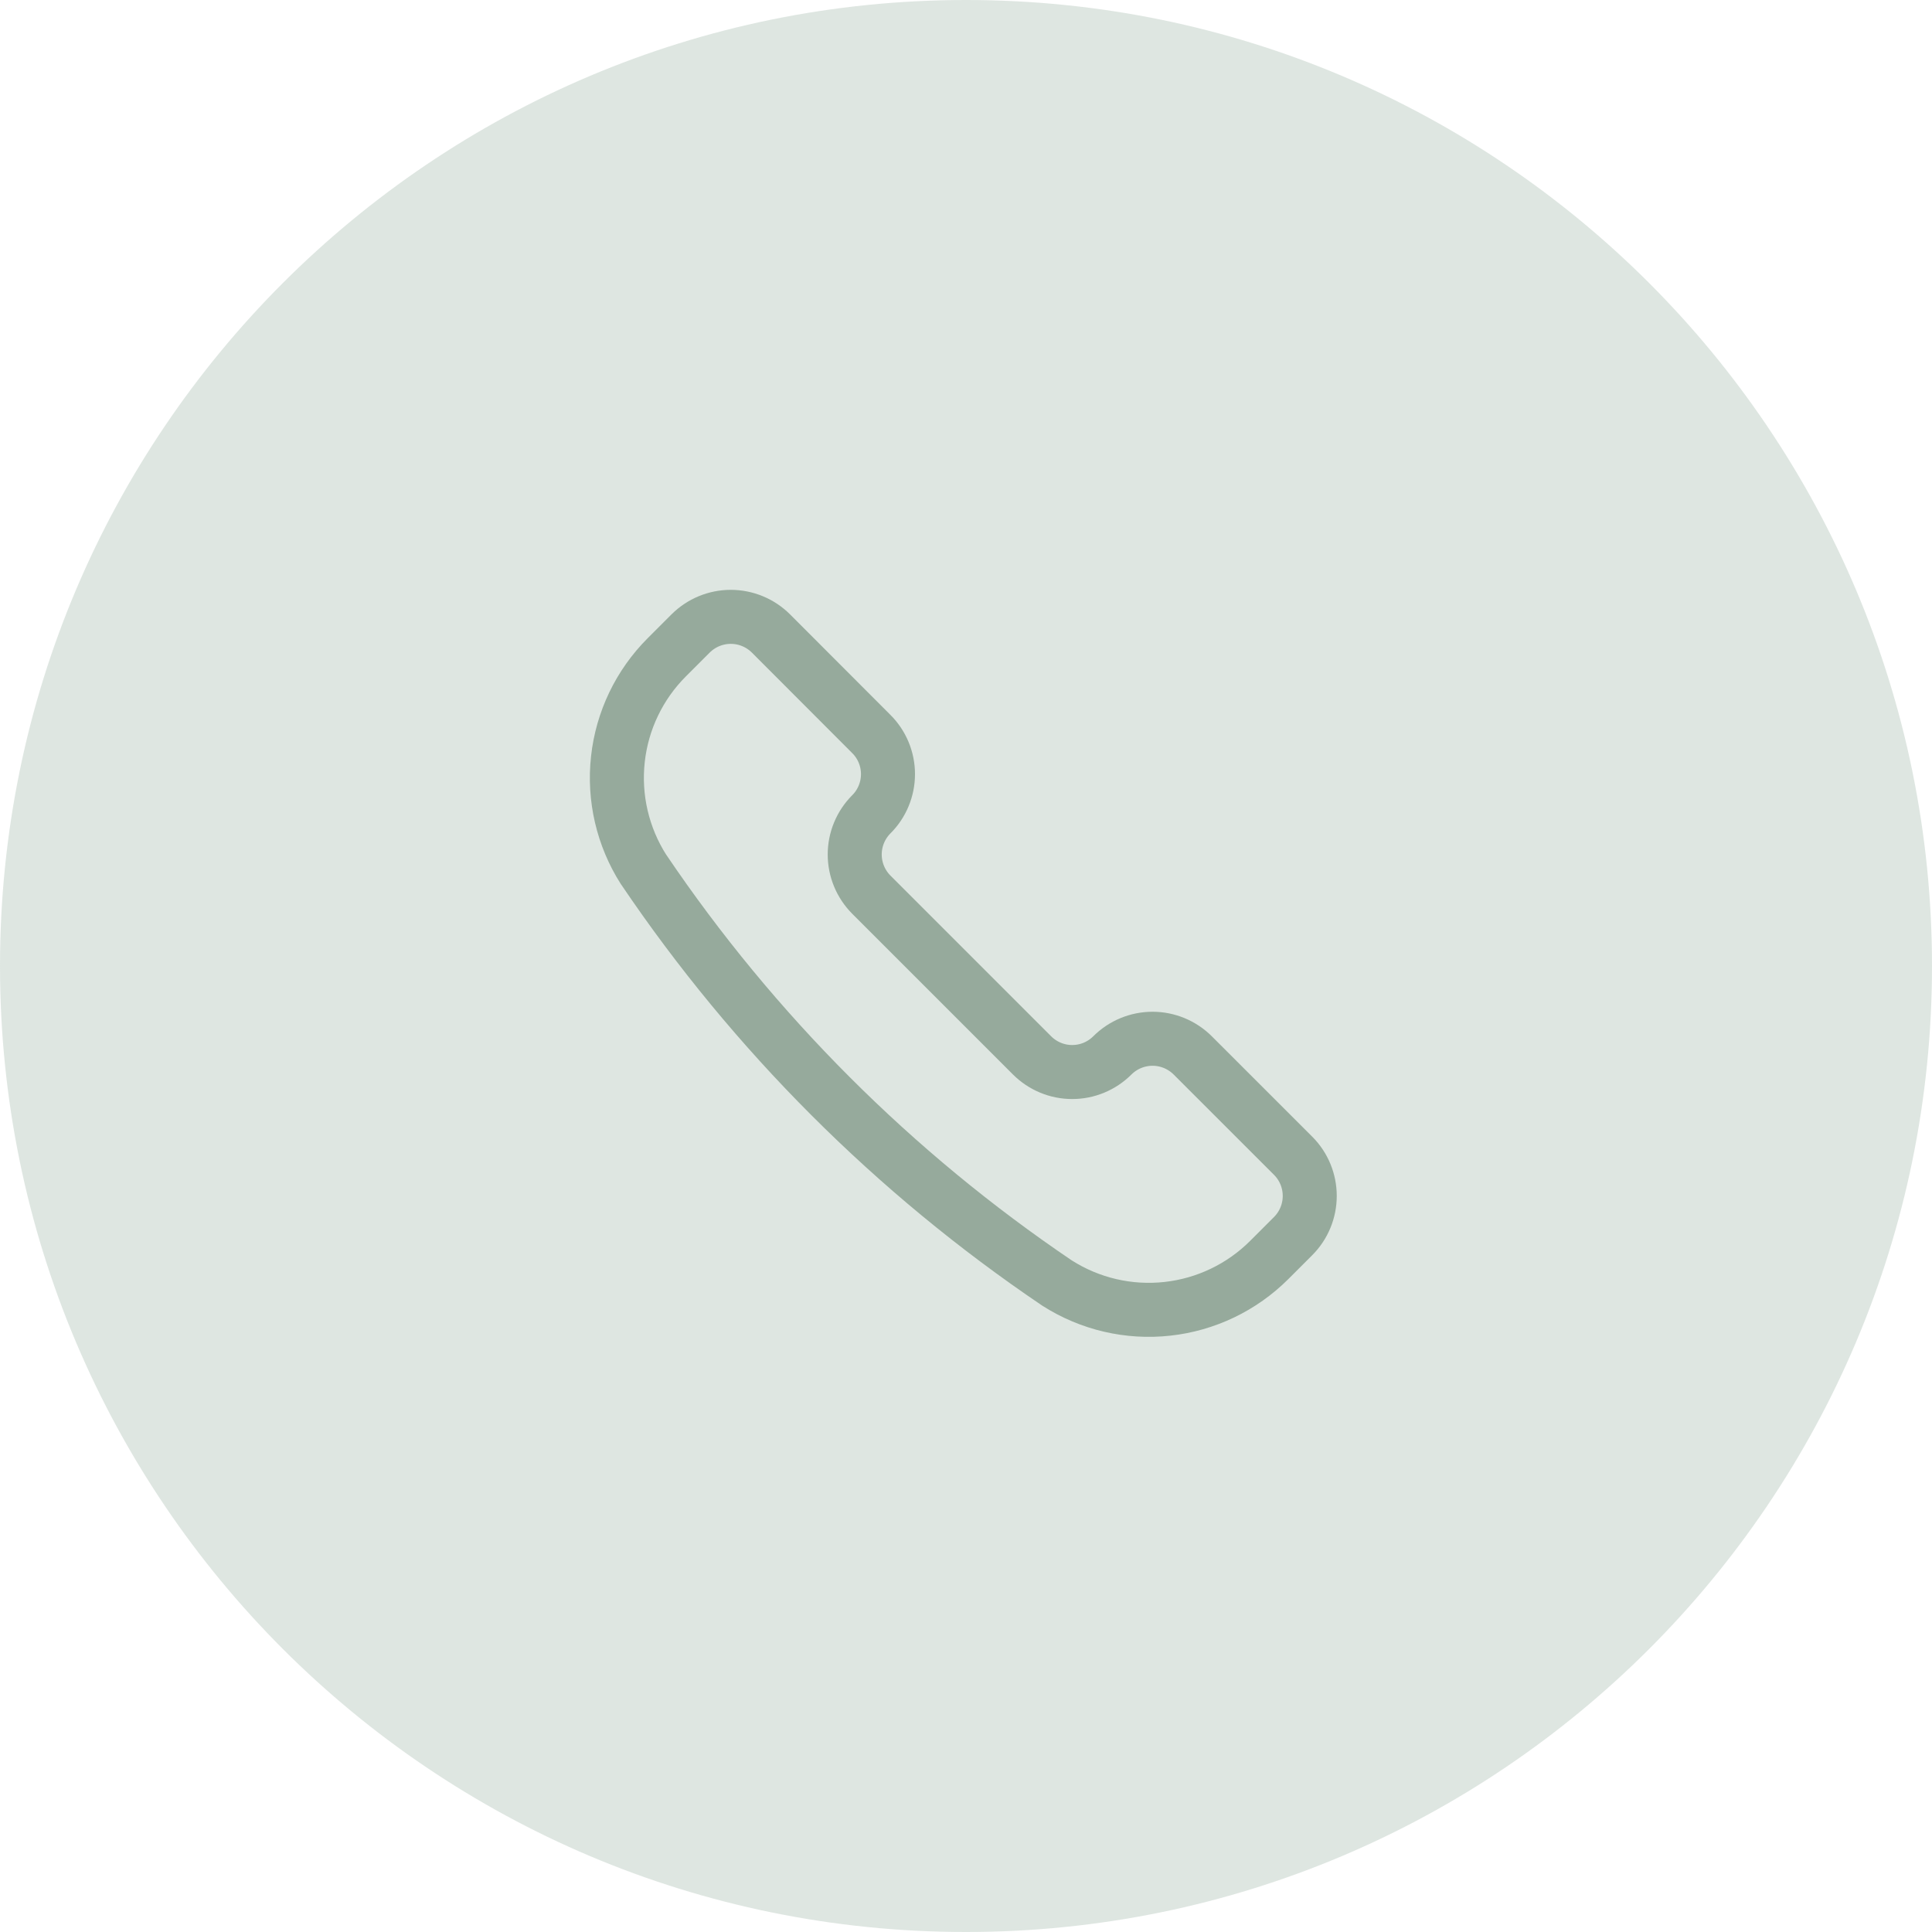 <svg width="50" height="50" viewBox="0 0 50 50" fill="none" xmlns="http://www.w3.org/2000/svg">
<g opacity="0.3">
<path fill-rule="evenodd" clip-rule="evenodd" d="M25 50C38.807 50 50 38.807 50 25C50 11.193 38.807 0 25 0C11.193 0 0 11.193 0 25C0 38.807 11.193 50 25 50Z" fill="#91AB9B"/>
</g>
<path d="M27.353 33.203L27.363 33.209C28.209 33.748 29.214 33.982 30.212 33.872C31.209 33.763 32.14 33.316 32.849 32.607L33.466 31.99C33.742 31.714 33.896 31.34 33.896 30.95C33.896 30.561 33.742 30.186 33.466 29.911L30.867 27.313C30.591 27.038 30.217 26.883 29.828 26.883C29.438 26.883 29.064 27.038 28.788 27.313C28.651 27.45 28.489 27.558 28.311 27.632C28.133 27.706 27.942 27.744 27.748 27.744C27.555 27.744 27.364 27.706 27.186 27.632C27.008 27.558 26.846 27.45 26.709 27.313L22.55 23.154C22.275 22.878 22.12 22.504 22.12 22.114C22.12 21.724 22.275 21.35 22.55 21.074C22.687 20.938 22.795 20.776 22.869 20.597C22.943 20.419 22.981 20.228 22.981 20.035C22.981 19.842 22.943 19.651 22.869 19.472C22.795 19.294 22.687 19.132 22.55 18.996L19.952 16.394C19.676 16.119 19.302 15.964 18.912 15.964C18.523 15.964 18.149 16.119 17.873 16.394L17.256 17.011C16.546 17.721 16.1 18.651 15.991 19.648C15.881 20.646 16.115 21.651 16.653 22.498L16.66 22.507C19.508 26.723 23.138 30.354 27.353 33.203Z" stroke="#96AA9C" stroke-width="1.398" stroke-linecap="round" stroke-linejoin="round"/>
</svg>

